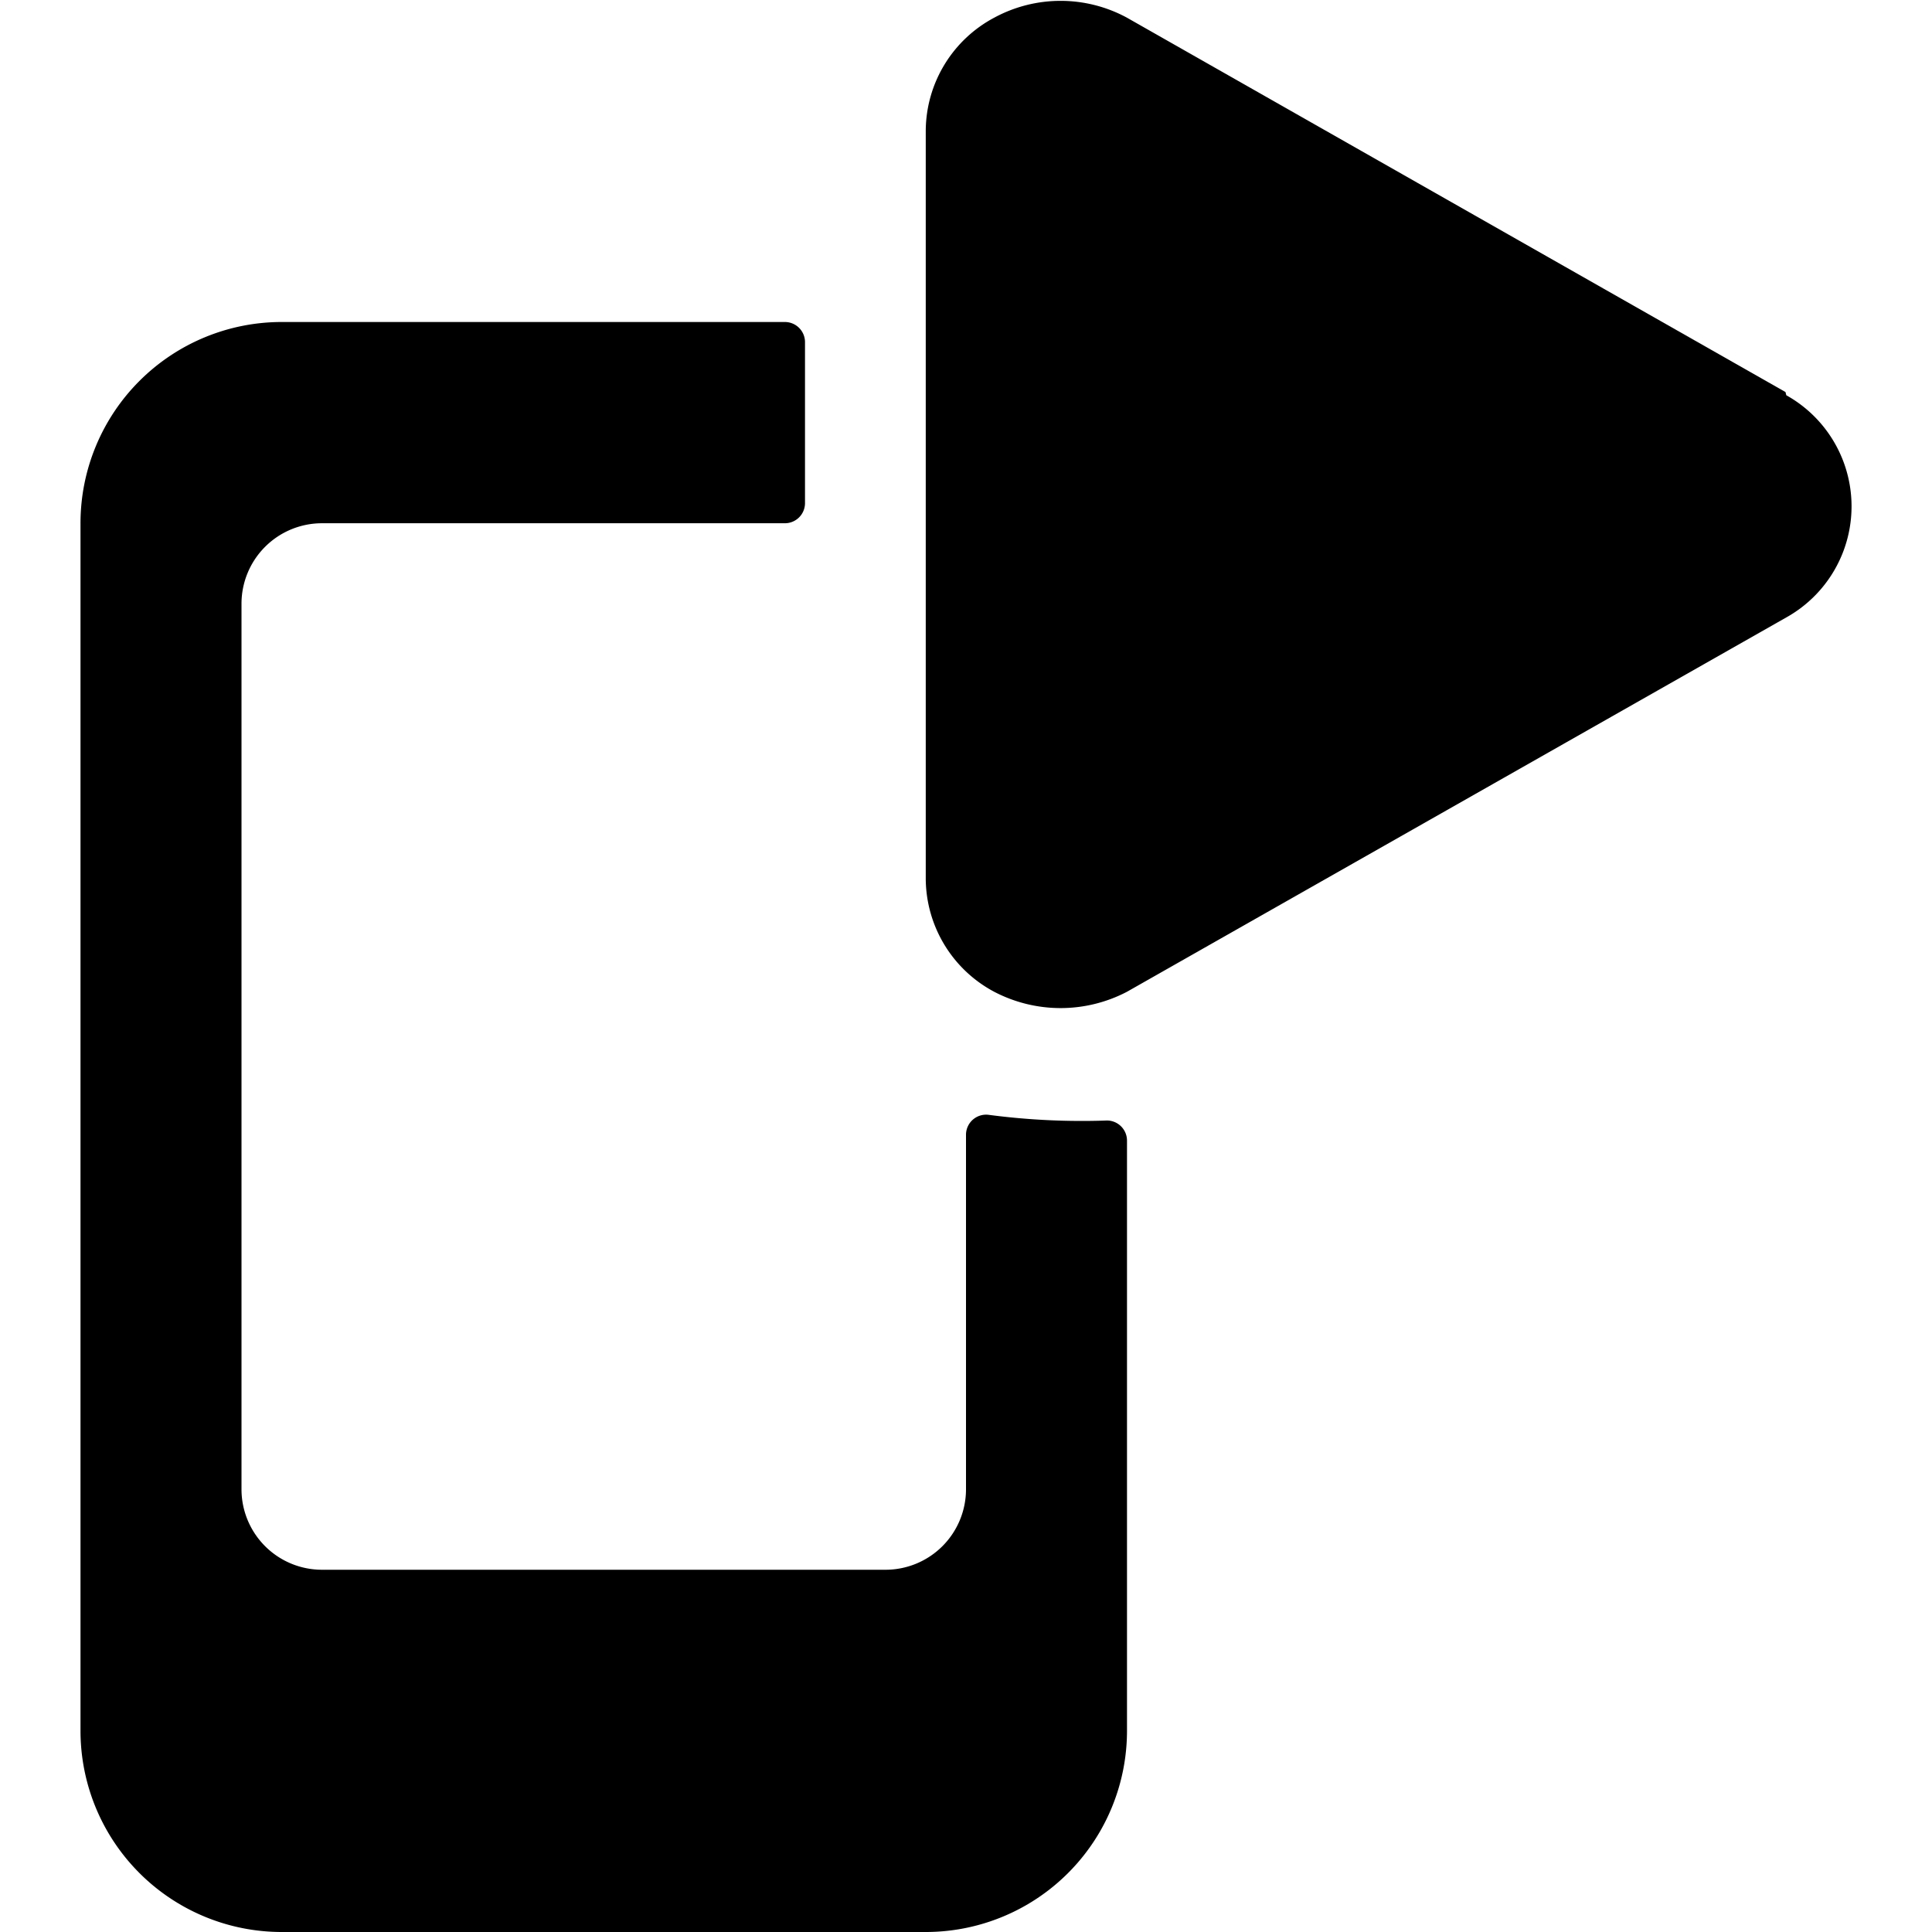<svg xmlns="http://www.w3.org/2000/svg" viewBox="0 0 24 24"><g><path d="M12 14.1v4.4a1 1 0 0 1 -1 1H4a1 1 0 0 1 -1 -1v-11a1 1 0 0 1 1 -1h5.75a0.25 0.25 0 0 0 0.25 -0.25v-2A0.25 0.25 0 0 0 9.75 4H3.5A2.5 2.5 0 0 0 1 6.5v15A2.5 2.5 0 0 0 3.5 24h8a2.5 2.5 0 0 0 2.5 -2.5v-7.33a0.25 0.25 0 0 0 -0.27 -0.25 8.84 8.84 0 0 1 -1.44 -0.07 0.25 0.25 0 0 0 -0.29 0.25Z" fill="#000000" stroke-width="1"></path><path d="M22.18 4.87 14 0.22a1.73 1.73 0 0 0 -1.65 0 1.6 1.6 0 0 0 -0.85 1.4v9.3a1.6 1.6 0 0 0 0.85 1.4 1.78 1.78 0 0 0 1.65 0l8.19 -4.65a1.58 1.58 0 0 0 0 -2.76Z" fill="#000000" stroke-width="1"></path></g></svg>